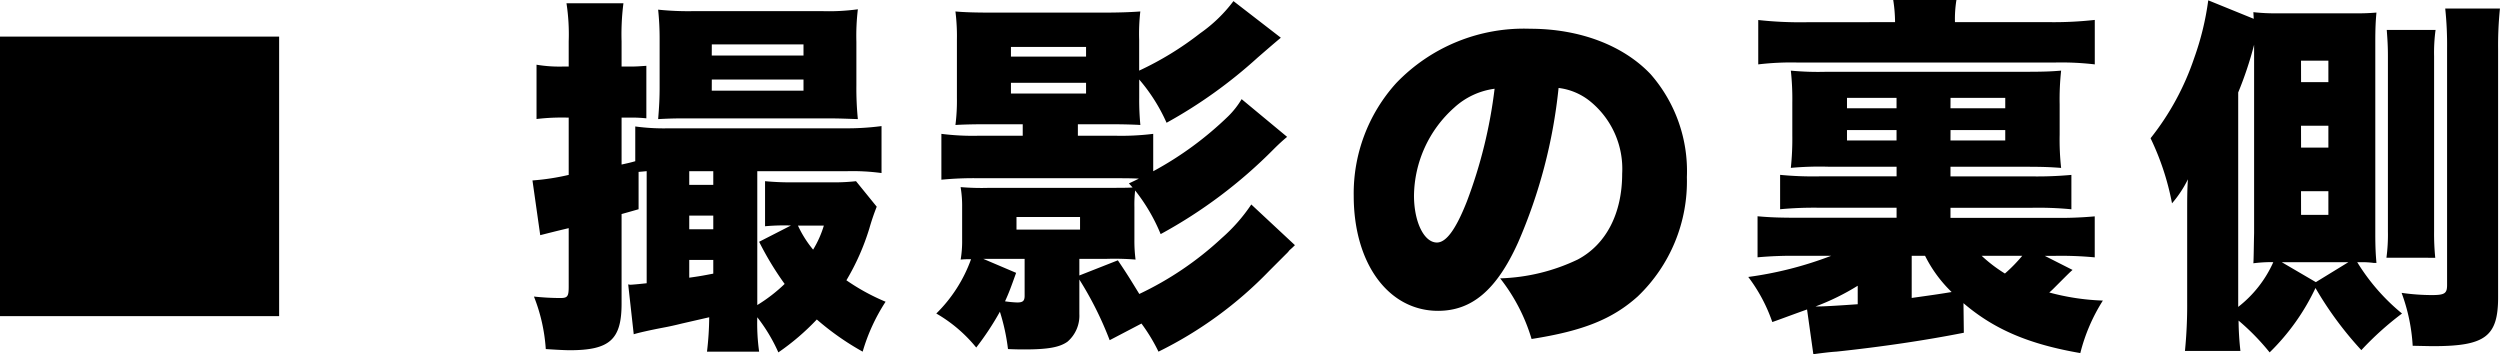 <svg xmlns="http://www.w3.org/2000/svg" width="216.352" height="30.656" viewBox="0 0 216.352 30.656"><path d="M3.9-24.256V-.064h24.16V-24.256ZM53.12-17.248v4.96a20.2,20.2,0,0,1-3.136.48l.672,4.736c.512-.128,1.248-.32,2.464-.608v5.056c0,.864-.1.992-.736.992a22.4,22.4,0,0,1-2.272-.128,14.958,14.958,0,0,1,1.024,4.544c.96.064,1.664.1,2.08.1,3.456,0,4.48-.928,4.48-4.032V-8.9c.576-.16.8-.224,1.472-.416v-3.232c.384-.032.384-.032.7-.064v9.7c-.9.1-1.344.128-1.376.128a.721.721,0,0,1-.224-.032l.48,4.32c.288-.1,1.376-.352,2.56-.576.544-.1,1.088-.224,1.6-.352L65.28.032a26.834,26.834,0,0,1-.192,2.976H69.6A17.593,17.593,0,0,1,69.44.032a14.546,14.546,0,0,1,1.824,3.04A20.76,20.76,0,0,0,74.592.224,23.326,23.326,0,0,0,78.56,3.008a16.14,16.14,0,0,1,1.984-4.32,18.284,18.284,0,0,1-3.392-1.856,20.41,20.41,0,0,0,1.984-4.48,19.8,19.8,0,0,1,.64-1.888l-1.792-2.208a17.021,17.021,0,0,1-2.08.1H72.512a23.485,23.485,0,0,1-2.4-.1v3.9a18.223,18.223,0,0,1,2.24-.064L69.6-6.5a26.547,26.547,0,0,0,2.208,3.648A13.662,13.662,0,0,1,69.44-1.024V-12.608h7.712a18.7,18.7,0,0,1,3.04.16v-4.064a22.893,22.893,0,0,1-3.2.192h-15.2a18.151,18.151,0,0,1-2.912-.16v3.008c-.448.128-.608.16-1.184.288v-4.064h.8a12,12,0,0,1,1.344.064v-4.544c-.48.032-.832.064-1.344.064h-.8V-23.84a21.108,21.108,0,0,1,.16-3.3H52.928a17.7,17.7,0,0,1,.192,3.3v2.176h-.544a11.875,11.875,0,0,1-2.24-.16v4.7a17.912,17.912,0,0,1,2.176-.128ZM63.552-4.928h2.08v1.184c-.992.192-1.184.224-2.08.352Zm0-2.656V-8.768h2.08v1.184Zm0-3.84v-1.184h2.08v1.184ZM75.2-7.9a8.884,8.884,0,0,1-.928,2.08A9.477,9.477,0,0,1,72.96-7.9Zm.224-9.28c1.088,0,1.728.032,2.72.064a26.718,26.718,0,0,1-.128-2.912v-3.776a19.371,19.371,0,0,1,.128-2.816,18.661,18.661,0,0,1-3.072.16H63.9a25.2,25.2,0,0,1-3.04-.128,24.039,24.039,0,0,1,.128,2.56V-19.9c0,.928-.032,1.632-.128,2.784,1.184-.064,1.7-.064,2.816-.064Zm-9.92-6.4H73.44v.96H65.5Zm0,3.04H73.44v.96H65.5ZM101.92-11.2c-.416.032-1.024.032-2.272.032H89.536a21.535,21.535,0,0,1-2.5-.064A9.737,9.737,0,0,1,87.168-9.5v2.816A9.508,9.508,0,0,1,87.04-4.96a7.805,7.805,0,0,1,.9-.032,12.534,12.534,0,0,1-3.008,4.7,12.478,12.478,0,0,1,3.456,2.944,24.421,24.421,0,0,0,2.048-3.1,17.568,17.568,0,0,1,.7,3.232c.7.032,1.216.032,1.408.032,2.08,0,3.072-.192,3.744-.672a2.967,2.967,0,0,0,1.024-2.4V-3.232a29.769,29.769,0,0,1,2.624,5.248l2.752-1.44a15.355,15.355,0,0,1,1.472,2.432A34.43,34.43,0,0,0,113.76-4l1.44-1.44a2.088,2.088,0,0,0,.288-.32c.256-.224.288-.256.48-.448l-3.776-3.52a14.768,14.768,0,0,1-2.56,2.912A28.073,28.073,0,0,1,102.5-1.984c-.768-1.248-.992-1.632-1.856-2.912L97.312-3.584v-1.44h2.4a22.5,22.5,0,0,1,2.464.064,12.647,12.647,0,0,1-.1-1.728V-9.5a10.845,10.845,0,0,1,.064-1.44,15.661,15.661,0,0,1,2.208,3.776,41.934,41.934,0,0,0,9.76-7.328c.48-.48.8-.768,1.184-1.088l-3.936-3.264a7.311,7.311,0,0,1-1.152,1.472,29.416,29.416,0,0,1-6.5,4.768V-15.84a22.538,22.538,0,0,1-3.392.16H97.184v-.992h2.784c1.12,0,2.176.032,2.624.064a22.793,22.793,0,0,1-.1-2.368v-1.568a15.207,15.207,0,0,1,2.368,3.744,41.5,41.5,0,0,0,7.872-5.632c1.728-1.5,1.792-1.536,2.016-1.728l-4.1-3.168a12.652,12.652,0,0,1-2.88,2.784,27.318,27.318,0,0,1-5.28,3.232v-2.656a16.865,16.865,0,0,1,.1-2.464c-.864.064-1.888.1-3.232.1h-9.6c-1.44,0-2.464-.032-3.168-.1a17.315,17.315,0,0,1,.128,2.464v4.992a16.714,16.714,0,0,1-.128,2.368c.512-.032,1.408-.064,2.656-.064h3.168v.992H88.7a21.579,21.579,0,0,1-3.328-.16v3.968A28.79,28.79,0,0,1,88.64-12h11.68c.928,0,1.376,0,2.144.032-.32.16-.448.224-.864.416ZM88.992-5.024h3.584v3.2c0,.448-.16.576-.64.576a8.934,8.934,0,0,1-1.056-.1c.352-.768.512-1.216.96-2.464Zm2.4-18.336h6.5v.832h-6.5Zm0,3.1h6.5v.928h-6.5Zm.48,11.616h5.5v1.088h-5.5Zm46.912-11.168a5.363,5.363,0,0,1,2.688,1.12,7.53,7.53,0,0,1,2.816,6.3c0,3.424-1.376,6.112-3.84,7.424a16.643,16.643,0,0,1-6.72,1.632,15.723,15.723,0,0,1,2.72,5.248c4.48-.7,7.008-1.728,9.184-3.68A13.77,13.77,0,0,0,149.888-12.1a12.724,12.724,0,0,0-3.136-8.9c-2.368-2.5-6.144-3.936-10.432-3.936a15.3,15.3,0,0,0-11.584,4.7,14.226,14.226,0,0,0-3.68,9.76c0,5.856,3.008,9.952,7.3,9.952,2.912,0,5.056-1.792,6.912-5.888A44.828,44.828,0,0,0,138.784-19.808Zm-5.536.064a41.49,41.49,0,0,1-2.4,9.76c-.96,2.432-1.792,3.552-2.592,3.552-1.12,0-1.984-1.792-1.984-4.064a10.353,10.353,0,0,1,3.488-7.616A6.4,6.4,0,0,1,133.248-19.744Zm40.576,18.56c2.656,2.272,5.664,3.552,10.112,4.32a15.5,15.5,0,0,1,1.952-4.544,20.264,20.264,0,0,1-4.64-.7,4.977,4.977,0,0,0,.384-.352c1.376-1.376,1.376-1.376,1.632-1.6l-2.4-1.216h.768a30.98,30.98,0,0,1,3.552.128V-8.7a33.21,33.21,0,0,1-3.552.128H172.7V-9.44h6.944a29.623,29.623,0,0,1,3.52.128v-2.976a32.534,32.534,0,0,1-3.52.128H172.7v-.832H179.3c1.408,0,2.112.032,2.976.1a22.326,22.326,0,0,1-.128-2.88V-18.4a22.887,22.887,0,0,1,.128-2.912c-.8.064-1.312.1-3.136.1H161.984a24.815,24.815,0,0,1-3.1-.1,22.586,22.586,0,0,1,.128,2.784v2.816a23.836,23.836,0,0,1-.128,2.816,27.265,27.265,0,0,1,3.264-.1h5.888v.832h-6.56a29.623,29.623,0,0,1-3.52-.128v2.976a31.415,31.415,0,0,1,3.52-.128h6.56v.864h-8.48c-1.632,0-2.5-.032-3.552-.128v3.552a33.6,33.6,0,0,1,3.552-.128h2.816A31.885,31.885,0,0,1,155.2-3.456a13.946,13.946,0,0,1,2.08,3.9c.32-.1,1.312-.48,3.008-1.088l.544,3.872c.736-.1,1.472-.192,2.016-.224,3.936-.416,7.776-.992,11.008-1.632Zm-4.48-4.1H170.5a11.443,11.443,0,0,0,2.3,3.136c-1.152.192-1.856.288-3.456.512Zm-4.672,4.192c-1.408.1-2.848.192-3.424.192h-.224a20.441,20.441,0,0,0,3.648-1.792Zm14.24-4.192a13.664,13.664,0,0,1-1.5,1.536,12.657,12.657,0,0,1-2.016-1.536Zm-10.88-13.664v.9h-4.288v-.9Zm4.672,0h4.736v.9H172.7Zm-4.672,2.784v.9h-4.288v-.9Zm4.672,0h4.736v.9H172.7ZM160.256-25.5a33.212,33.212,0,0,1-4.192-.192v3.84a24.106,24.106,0,0,1,3.424-.16H181.7a24.841,24.841,0,0,1,3.488.16V-25.7a32.188,32.188,0,0,1-4,.192h-8.1a10.191,10.191,0,0,1,.128-1.92h-5.472a12.672,12.672,0,0,1,.16,1.92Zm47.9,20.768a7.345,7.345,0,0,1,1.184.064h.224c-.064-.736-.1-1.344-.1-2.528V-23.776c0-1.216.032-1.824.1-2.56a18.927,18.927,0,0,1-1.92.064H200.96a16.083,16.083,0,0,1-2.048-.1l.032.576-3.936-1.6a24.238,24.238,0,0,1-1.216,4.992,22.866,22.866,0,0,1-3.776,6.944,22.679,22.679,0,0,1,1.856,5.632,9.781,9.781,0,0,0,1.376-2.08c-.064.96-.064,1.7-.064,2.976V-1.28a39.991,39.991,0,0,1-.192,4.224h4.8a24.884,24.884,0,0,1-.16-2.624,20.134,20.134,0,0,1,2.688,2.752A19.245,19.245,0,0,0,204.288-2.5a30.323,30.323,0,0,0,3.968,5.376,26.67,26.67,0,0,1,3.52-3.168A17.621,17.621,0,0,1,207.9-4.736Zm-7.52,0A10.138,10.138,0,0,1,197.6-.864v-18.56a31.213,31.213,0,0,0,1.376-4.128V-7.264c-.032,1.344-.032,2.208-.064,2.624a12.5,12.5,0,0,1,1.568-.1Zm.736,0h5.76L204.32-3.008Zm1.664-17.44h2.368v1.856H203.04Zm0,5.632h2.368v1.888H203.04Zm0,5.664h2.368v2.048H203.04Zm11.616,5.76a21.436,21.436,0,0,1-.1-2.3V-22.56a14.492,14.492,0,0,1,.128-2.272h-4.224c.064.864.1,1.376.1,2.272V-7.392a15.022,15.022,0,0,1-.128,2.272Zm.864-21.568a29.73,29.73,0,0,1,.16,3.424V-2.752c0,.736-.224.864-1.344.864a19.044,19.044,0,0,1-2.592-.192A15.767,15.767,0,0,1,212.7,2.5c1.568.032,1.568.032,1.792.032,4.48,0,5.6-.832,5.6-4.224V-23.168a31.256,31.256,0,0,1,.16-3.52Z" transform="translate(-3.904 27.424)"/></svg>